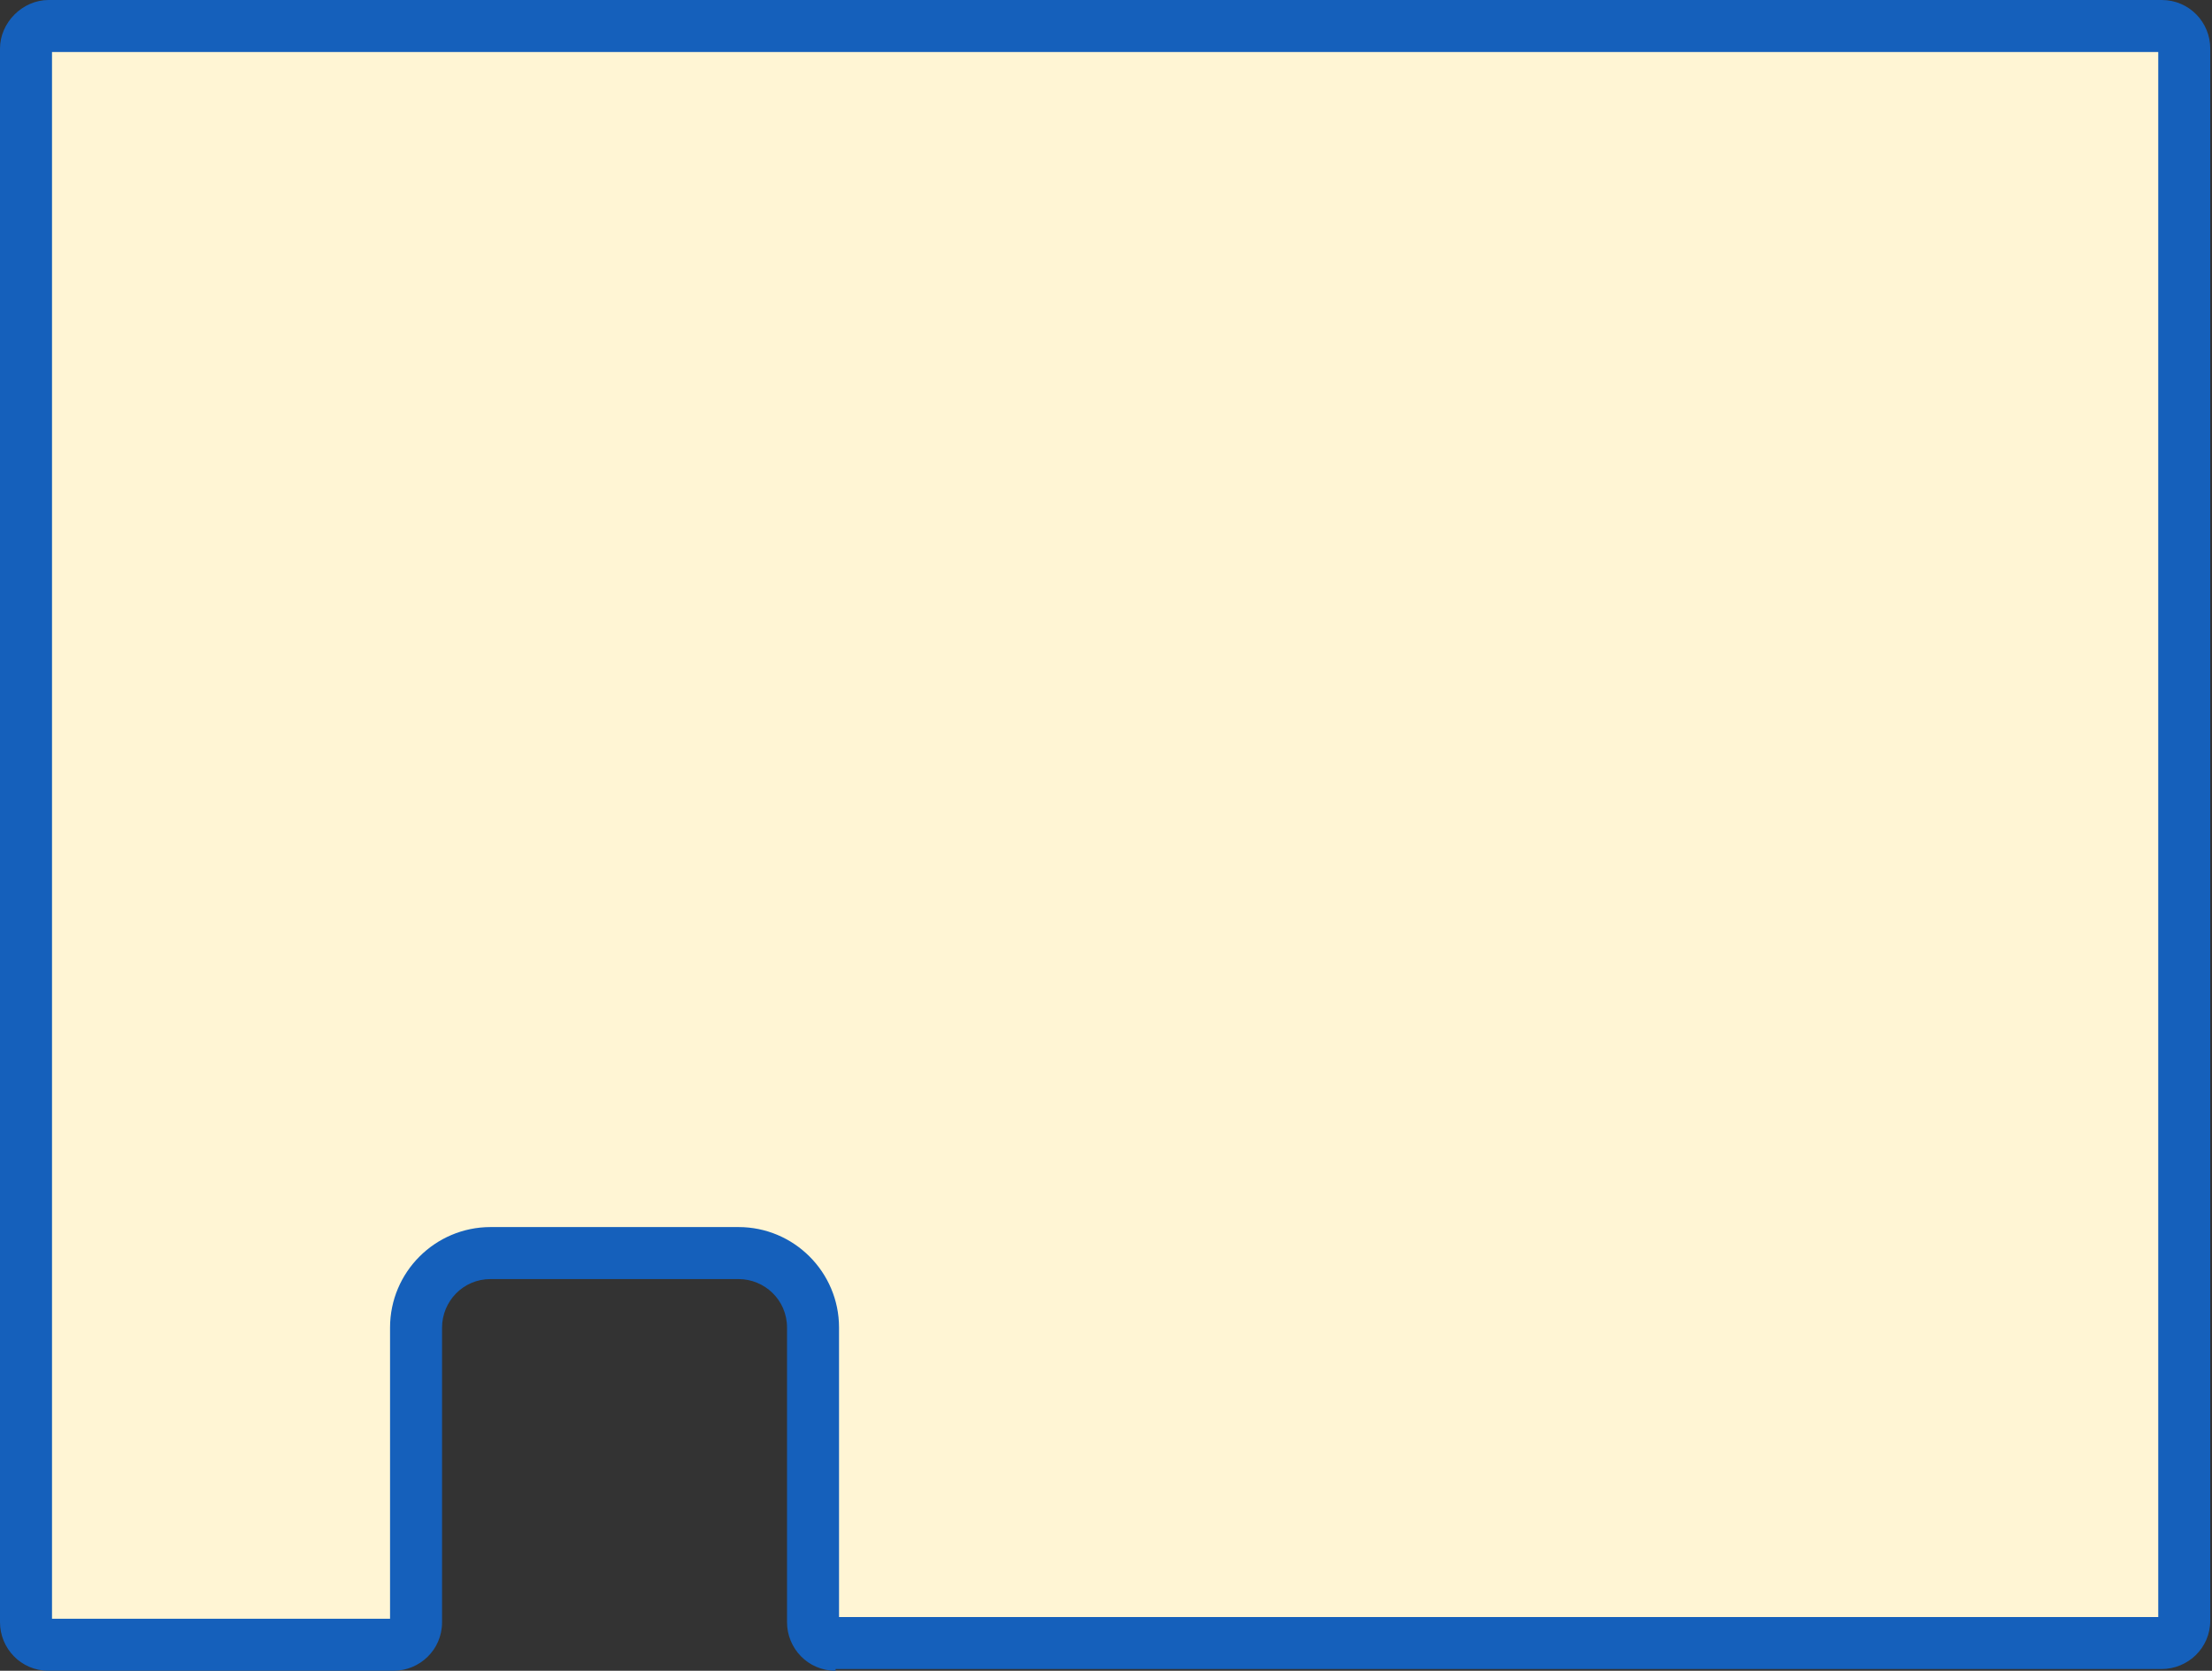 <?xml version="1.0" encoding="utf-8"?>
<!-- Generator: Adobe Illustrator 27.7.0, SVG Export Plug-In . SVG Version: 6.00 Build 0)  -->
<svg version="1.1" id="レイヤー_1" xmlns="http://www.w3.org/2000/svg" xmlns:xlink="http://www.w3.org/1999/xlink" x="0px"
	 y="0px" viewBox="0 0 127.6 96.4" style="enable-background:new 0 0 127.6 96.4;" xml:space="preserve">
<rect x="0" y="0" width="127.6" height="96.4" fill="#333333" stroke="none"/>
<style type="text/css">
	.st0{fill:#FFF5D4;}
	.st1{fill:#1560BB;}
</style>
<g>
	<g>
		<path class="st0" d="M2.8,94.9c-0.8,0-1.3-0.7-1.3-1.3V2.8c0-0.7,0.6-1.3,1.3-1.3h121.9c0.8,0,1.3,0.7,1.3,1.3v90.7
			c0,0.8-0.7,1.3-1.3,1.3H48.2c-0.1,0-0.3,0-0.4,0c-0.6-0.2-0.9-0.7-0.9-1.2v-17c0-2.4-1.9-4.3-4.3-4.3H28.3c-2.4,0-4.3,1.9-4.3,4.3
			v17c0,0.8-0.7,1.3-1.3,1.3H2.8z"/>
		<path class="st1" d="M124.5,3v90.3H48.4V76.6c0-3.2-2.6-5.8-5.8-5.8H28.3c-3.2,0-5.8,2.6-5.8,5.8v16.8H3V3H124.5 M124.7,0H2.8
			C1.3,0,0,1.3,0,2.8v90.8c0,1.5,1.2,2.8,2.8,2.8h19.9c1.5,0,2.8-1.2,2.8-2.8v-17c0-1.5,1.2-2.8,2.8-2.8h14.3c1.5,0,2.8,1.2,2.8,2.8
			v17c0,1.5,1.2,2.8,2.8,2.8v-0.1h76.5c1.5,0,2.8-1.2,2.8-2.8V2.8C127.5,1.3,126.3,0,124.7,0L124.7,0z"/>
	</g>
</g>
</svg>
